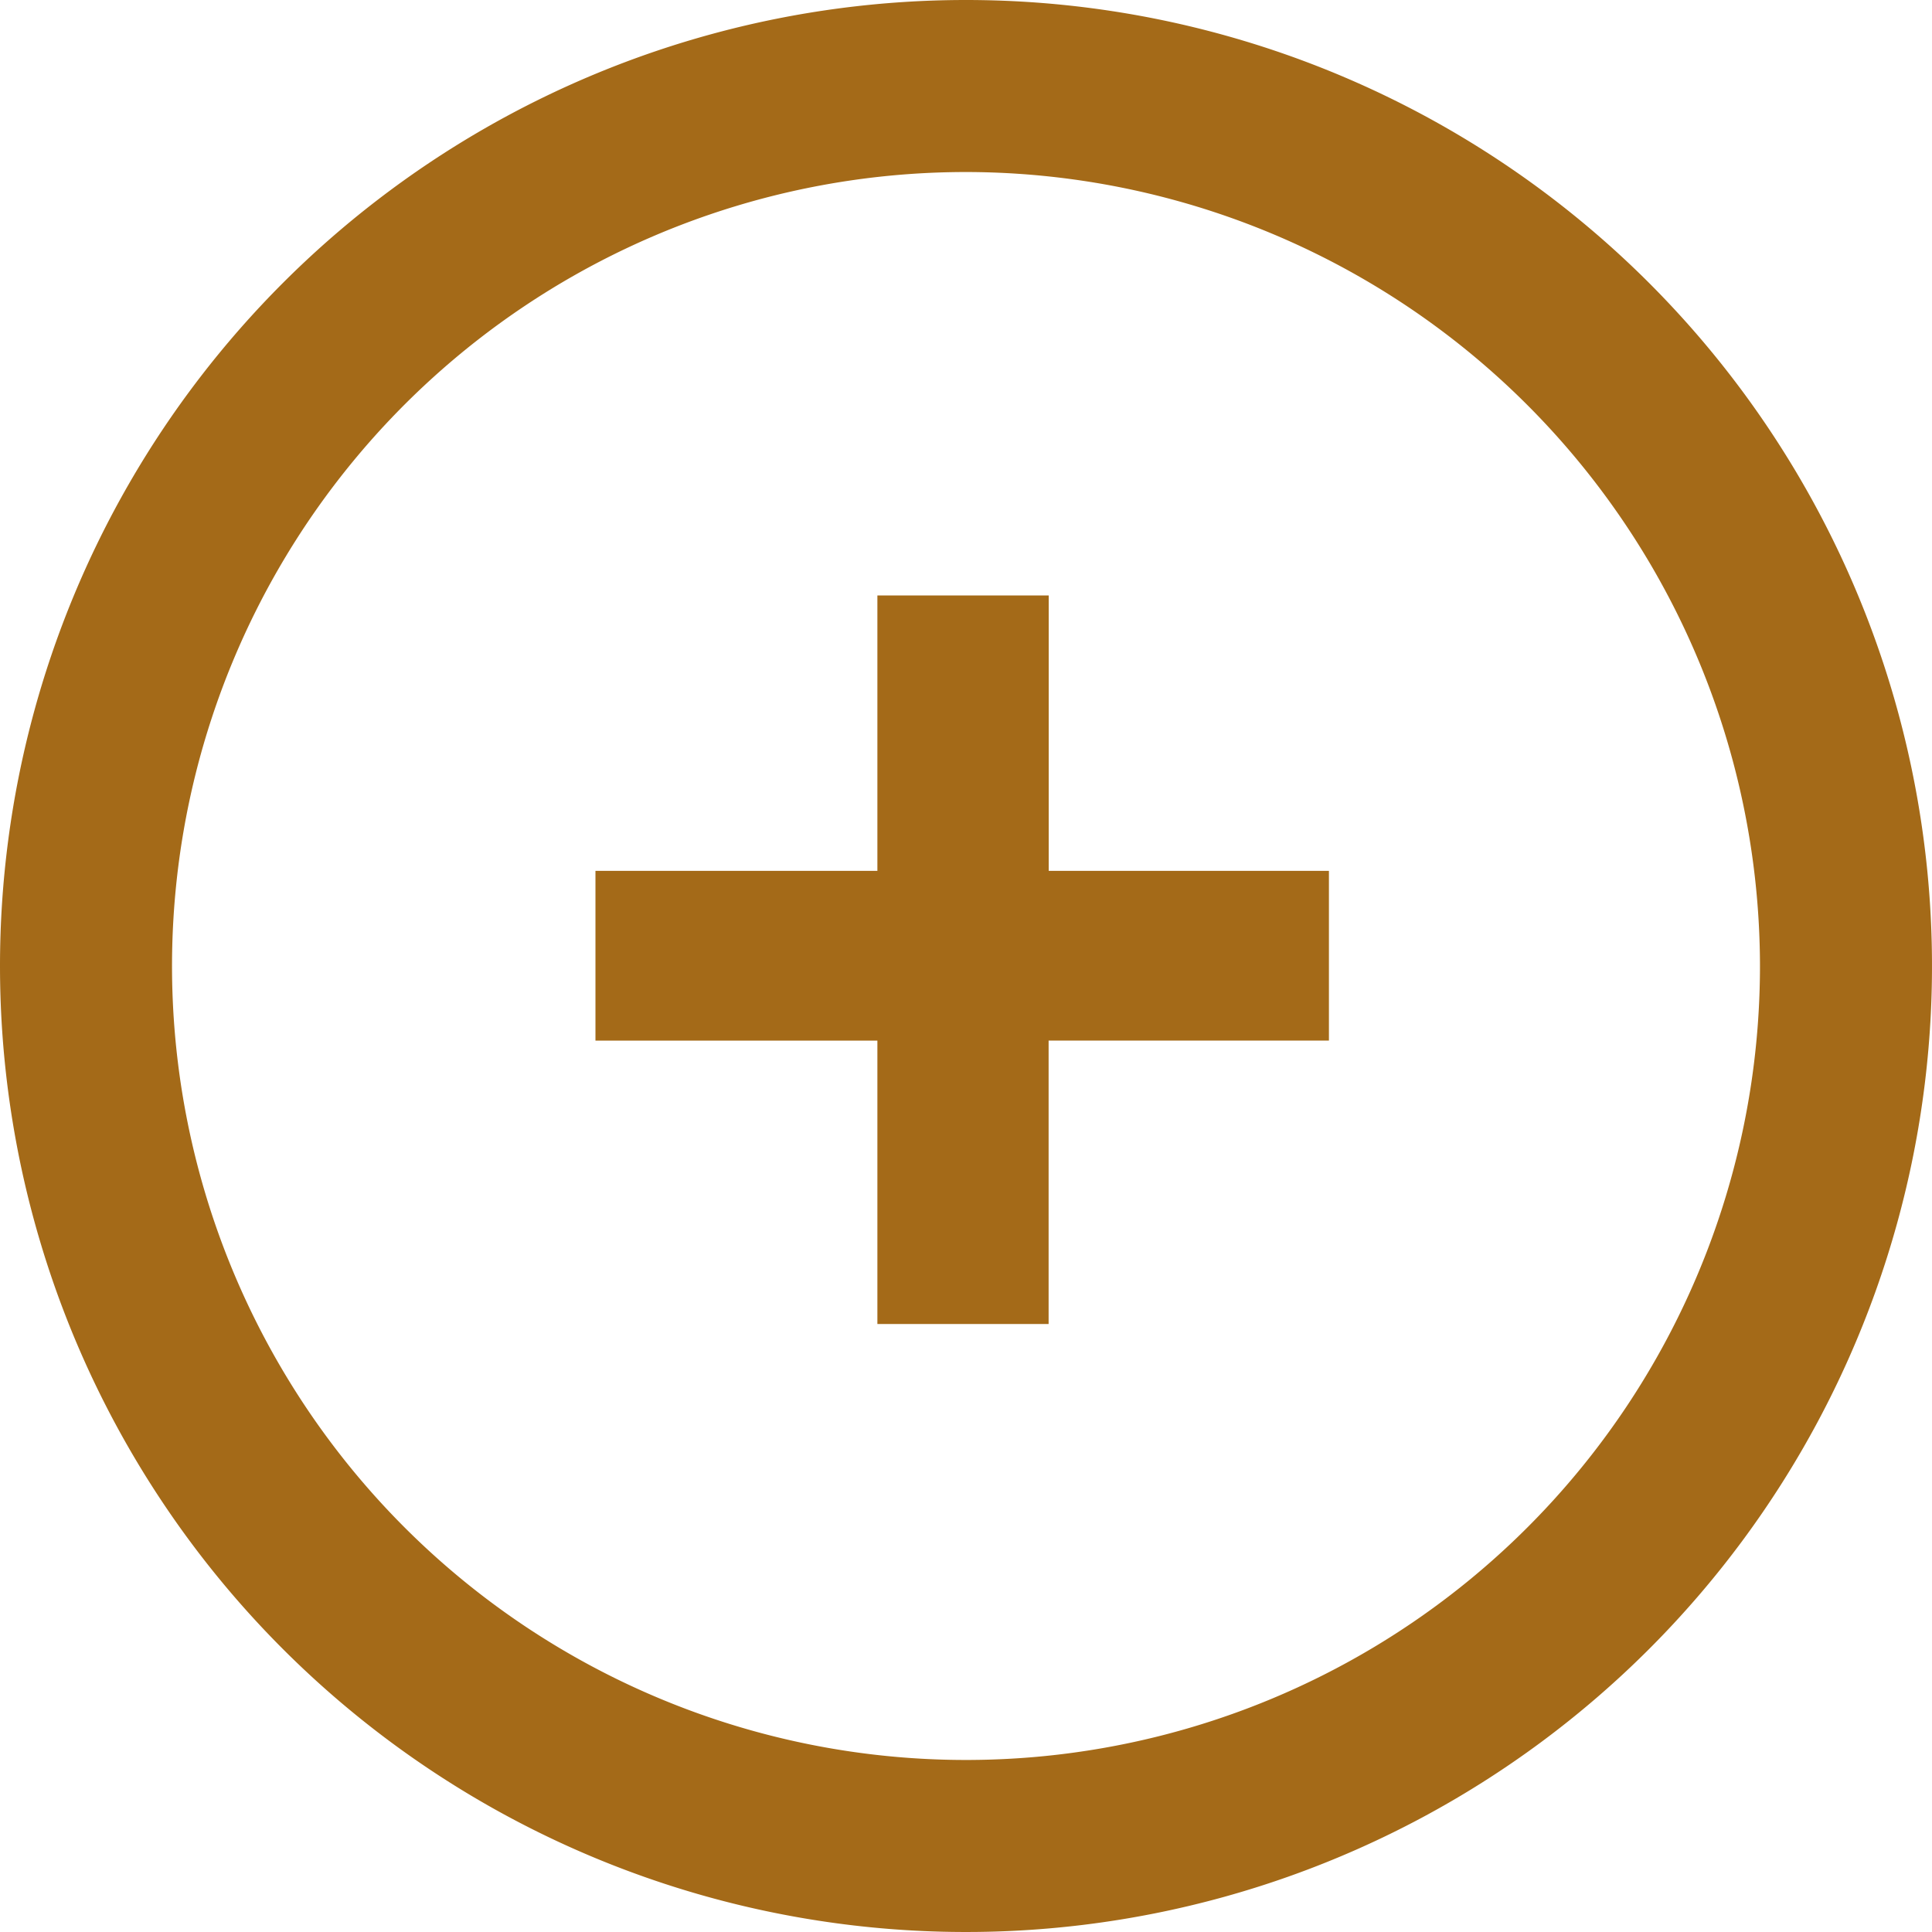 <svg xmlns="http://www.w3.org/2000/svg" id="Grupo_6850" data-name="Grupo 6850" width="50.258" height="50.258" viewBox="0 0 50.258 50.258"><path id="Caminho_14475" data-name="Caminho 14475" d="M17.354-51.712H12.9v-7.372H5.566V-63.5H12.9v-7.164h4.457V-63.5h7.289v4.415H17.354Z" transform="translate(9.924 86.154)" fill="#a46a18"></path><path id="Caminho_14475-2" data-name="Caminho 14475" d="M25.129,4.475A20.654,20.654,0,1,0,45.783,25.129,20.677,20.677,0,0,0,25.129,4.475m0-4.475A25.129,25.129,0,1,1,0,25.129,25.129,25.129,0,0,1,25.129,0Z" fill="#a46a18"></path></svg>